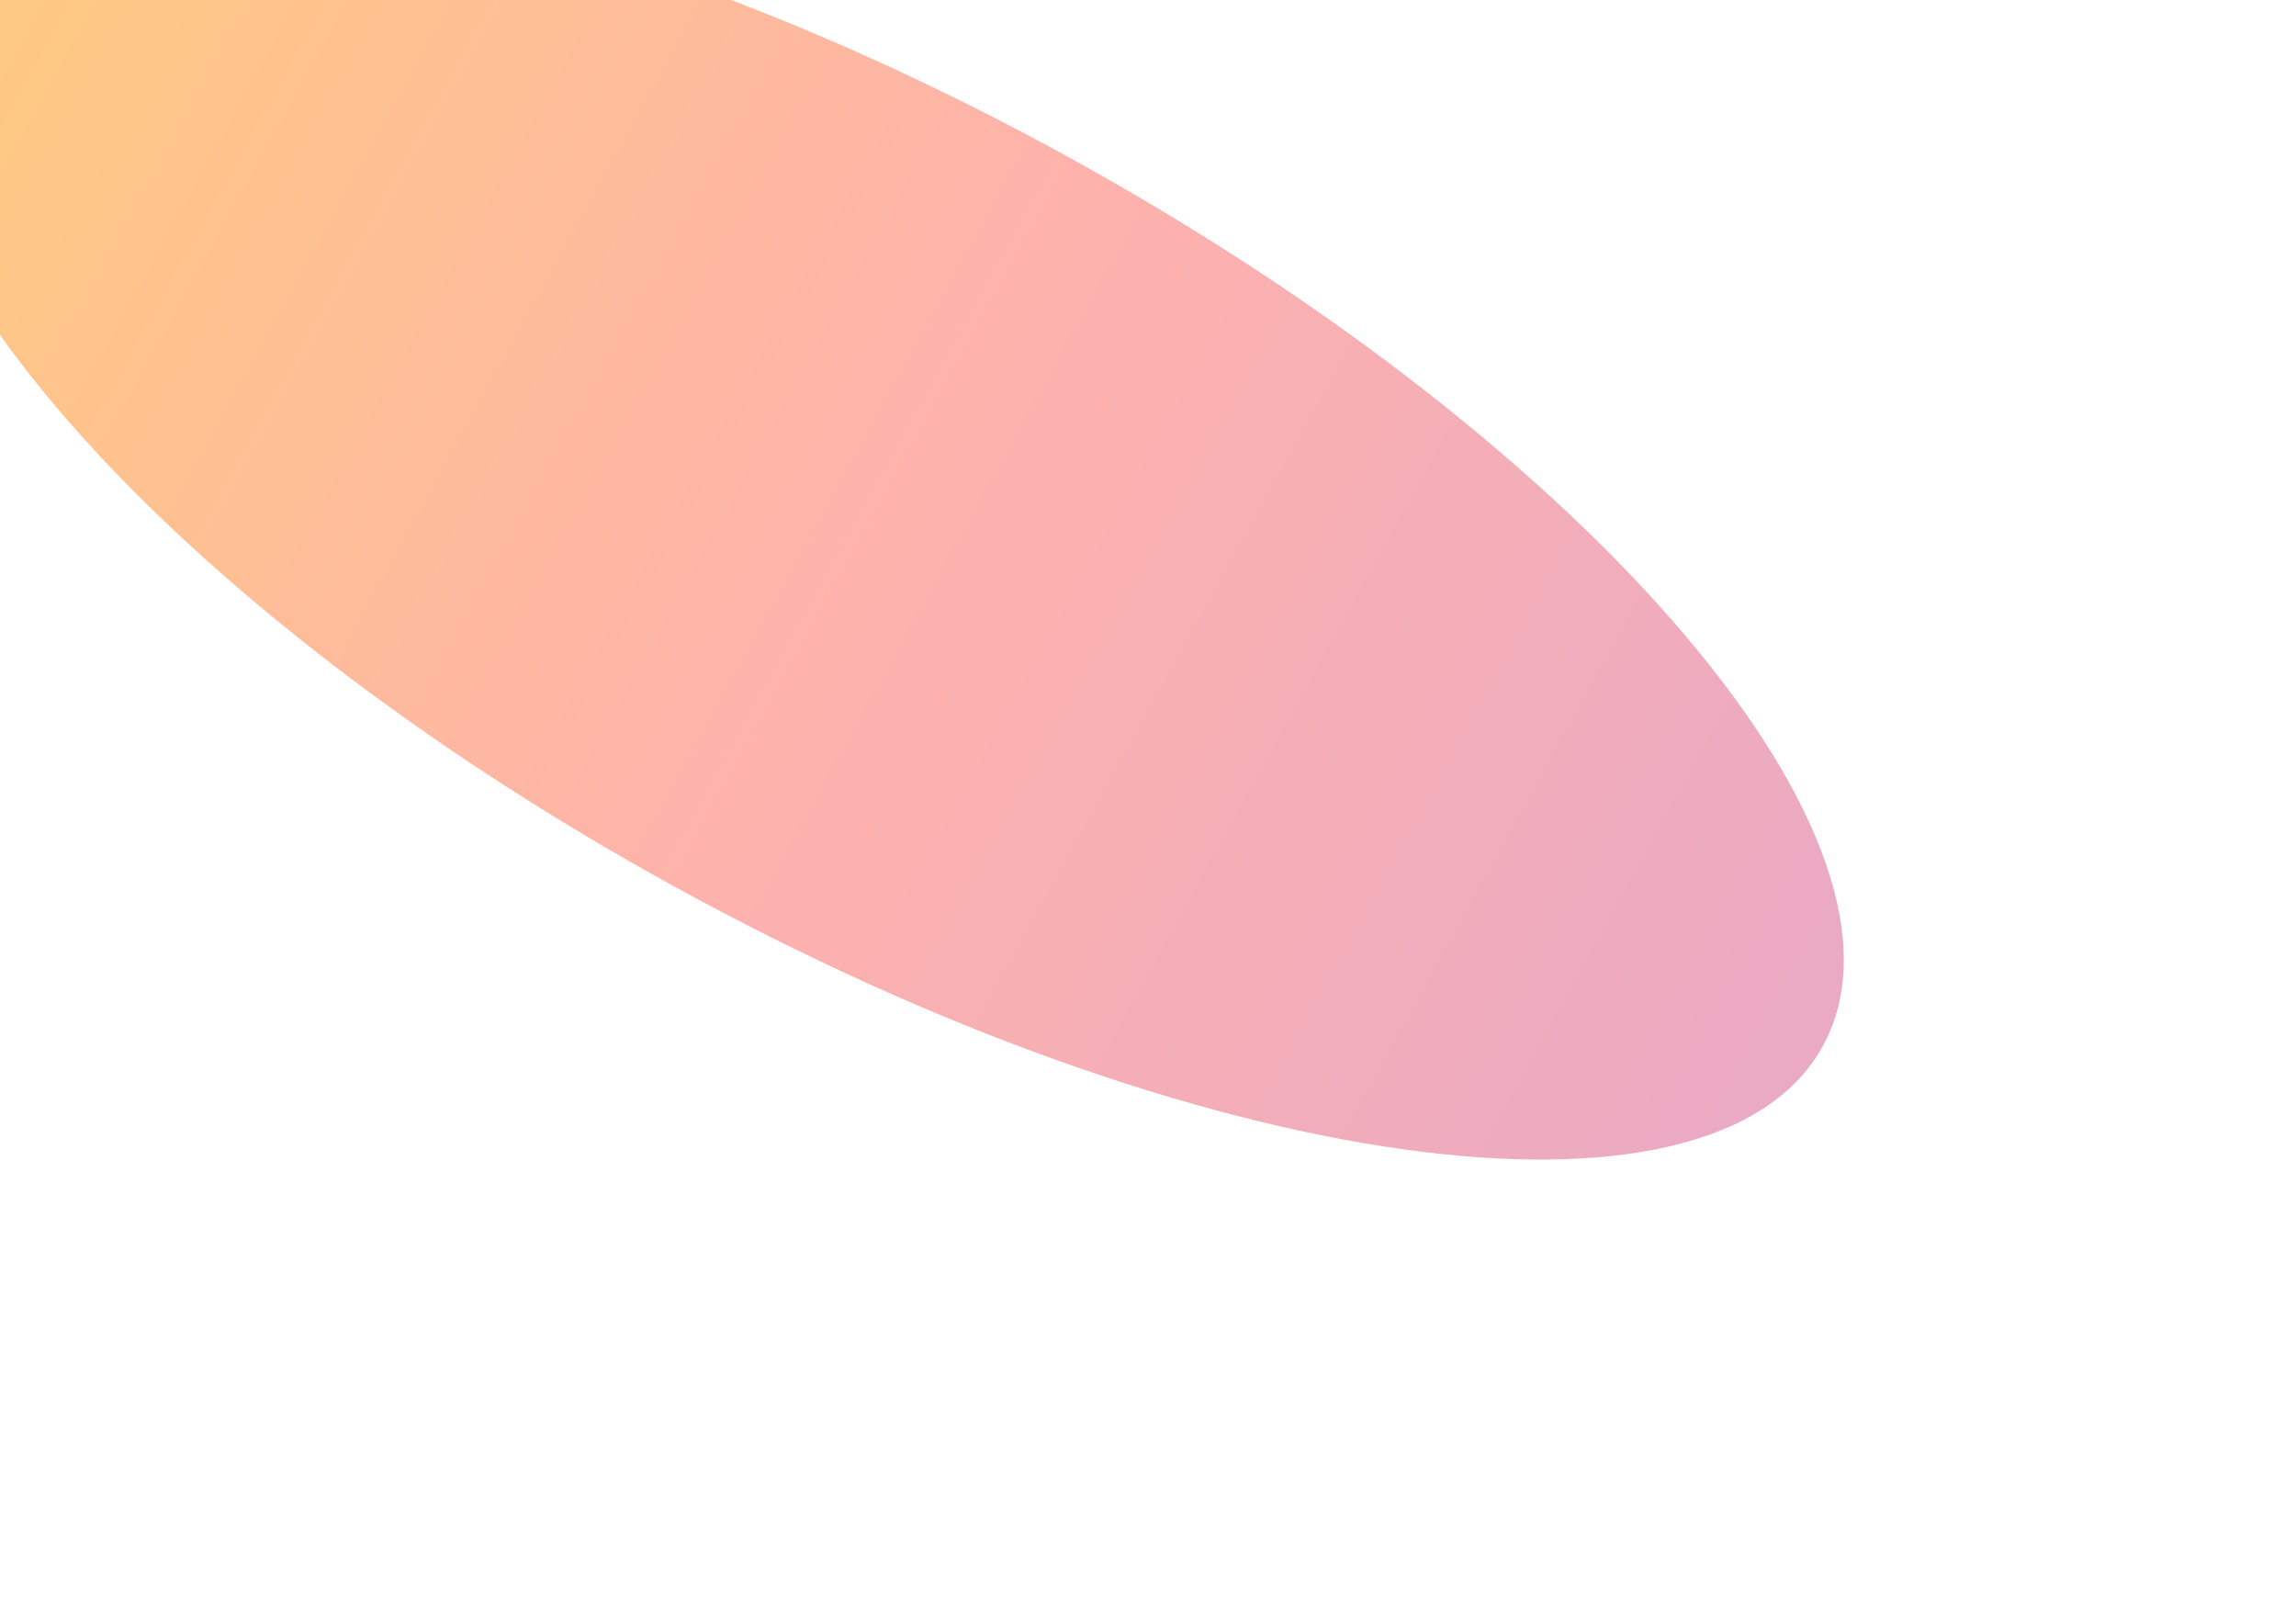 <svg width="1079" height="757" viewBox="0 0 1079 757" fill="none" xmlns="http://www.w3.org/2000/svg">
<g filter="url(#filter0_f_498_326)">
<path d="M856.613 491.59C804.689 585.815 562.334 551.842 315.298 415.709C68.262 279.576 -89.907 92.835 -37.983 -1.391C13.941 -95.615 256.296 -61.643 503.332 74.49C750.367 210.623 908.537 397.365 856.613 491.59Z" fill="url(#paint0_linear_498_326)" fill-opacity="0.5"/>
</g>
<defs>
<filter id="filter0_f_498_326" x="-259.65" y="-266.502" width="1337.93" height="1023.2" filterUnits="userSpaceOnUse" color-interpolation-filters="sRGB">
<feFlood flood-opacity="0" result="BackgroundImageFix"/>
<feBlend mode="normal" in="SourceGraphic" in2="BackgroundImageFix" result="shape"/>
<feGaussianBlur stdDeviation="105.9" result="effect1_foregroundBlur_498_326"/>
</filter>
<linearGradient id="paint0_linear_498_326" x1="856.433" y1="491.915" x2="-37.972" y2="-1.41" gradientUnits="userSpaceOnUse">
<stop stop-color="#D5558A"/>
<stop offset="0.49" stop-color="#FE665A"/>
<stop offset="1" stop-color="#FF9800"/>
</linearGradient>
</defs>
</svg>

